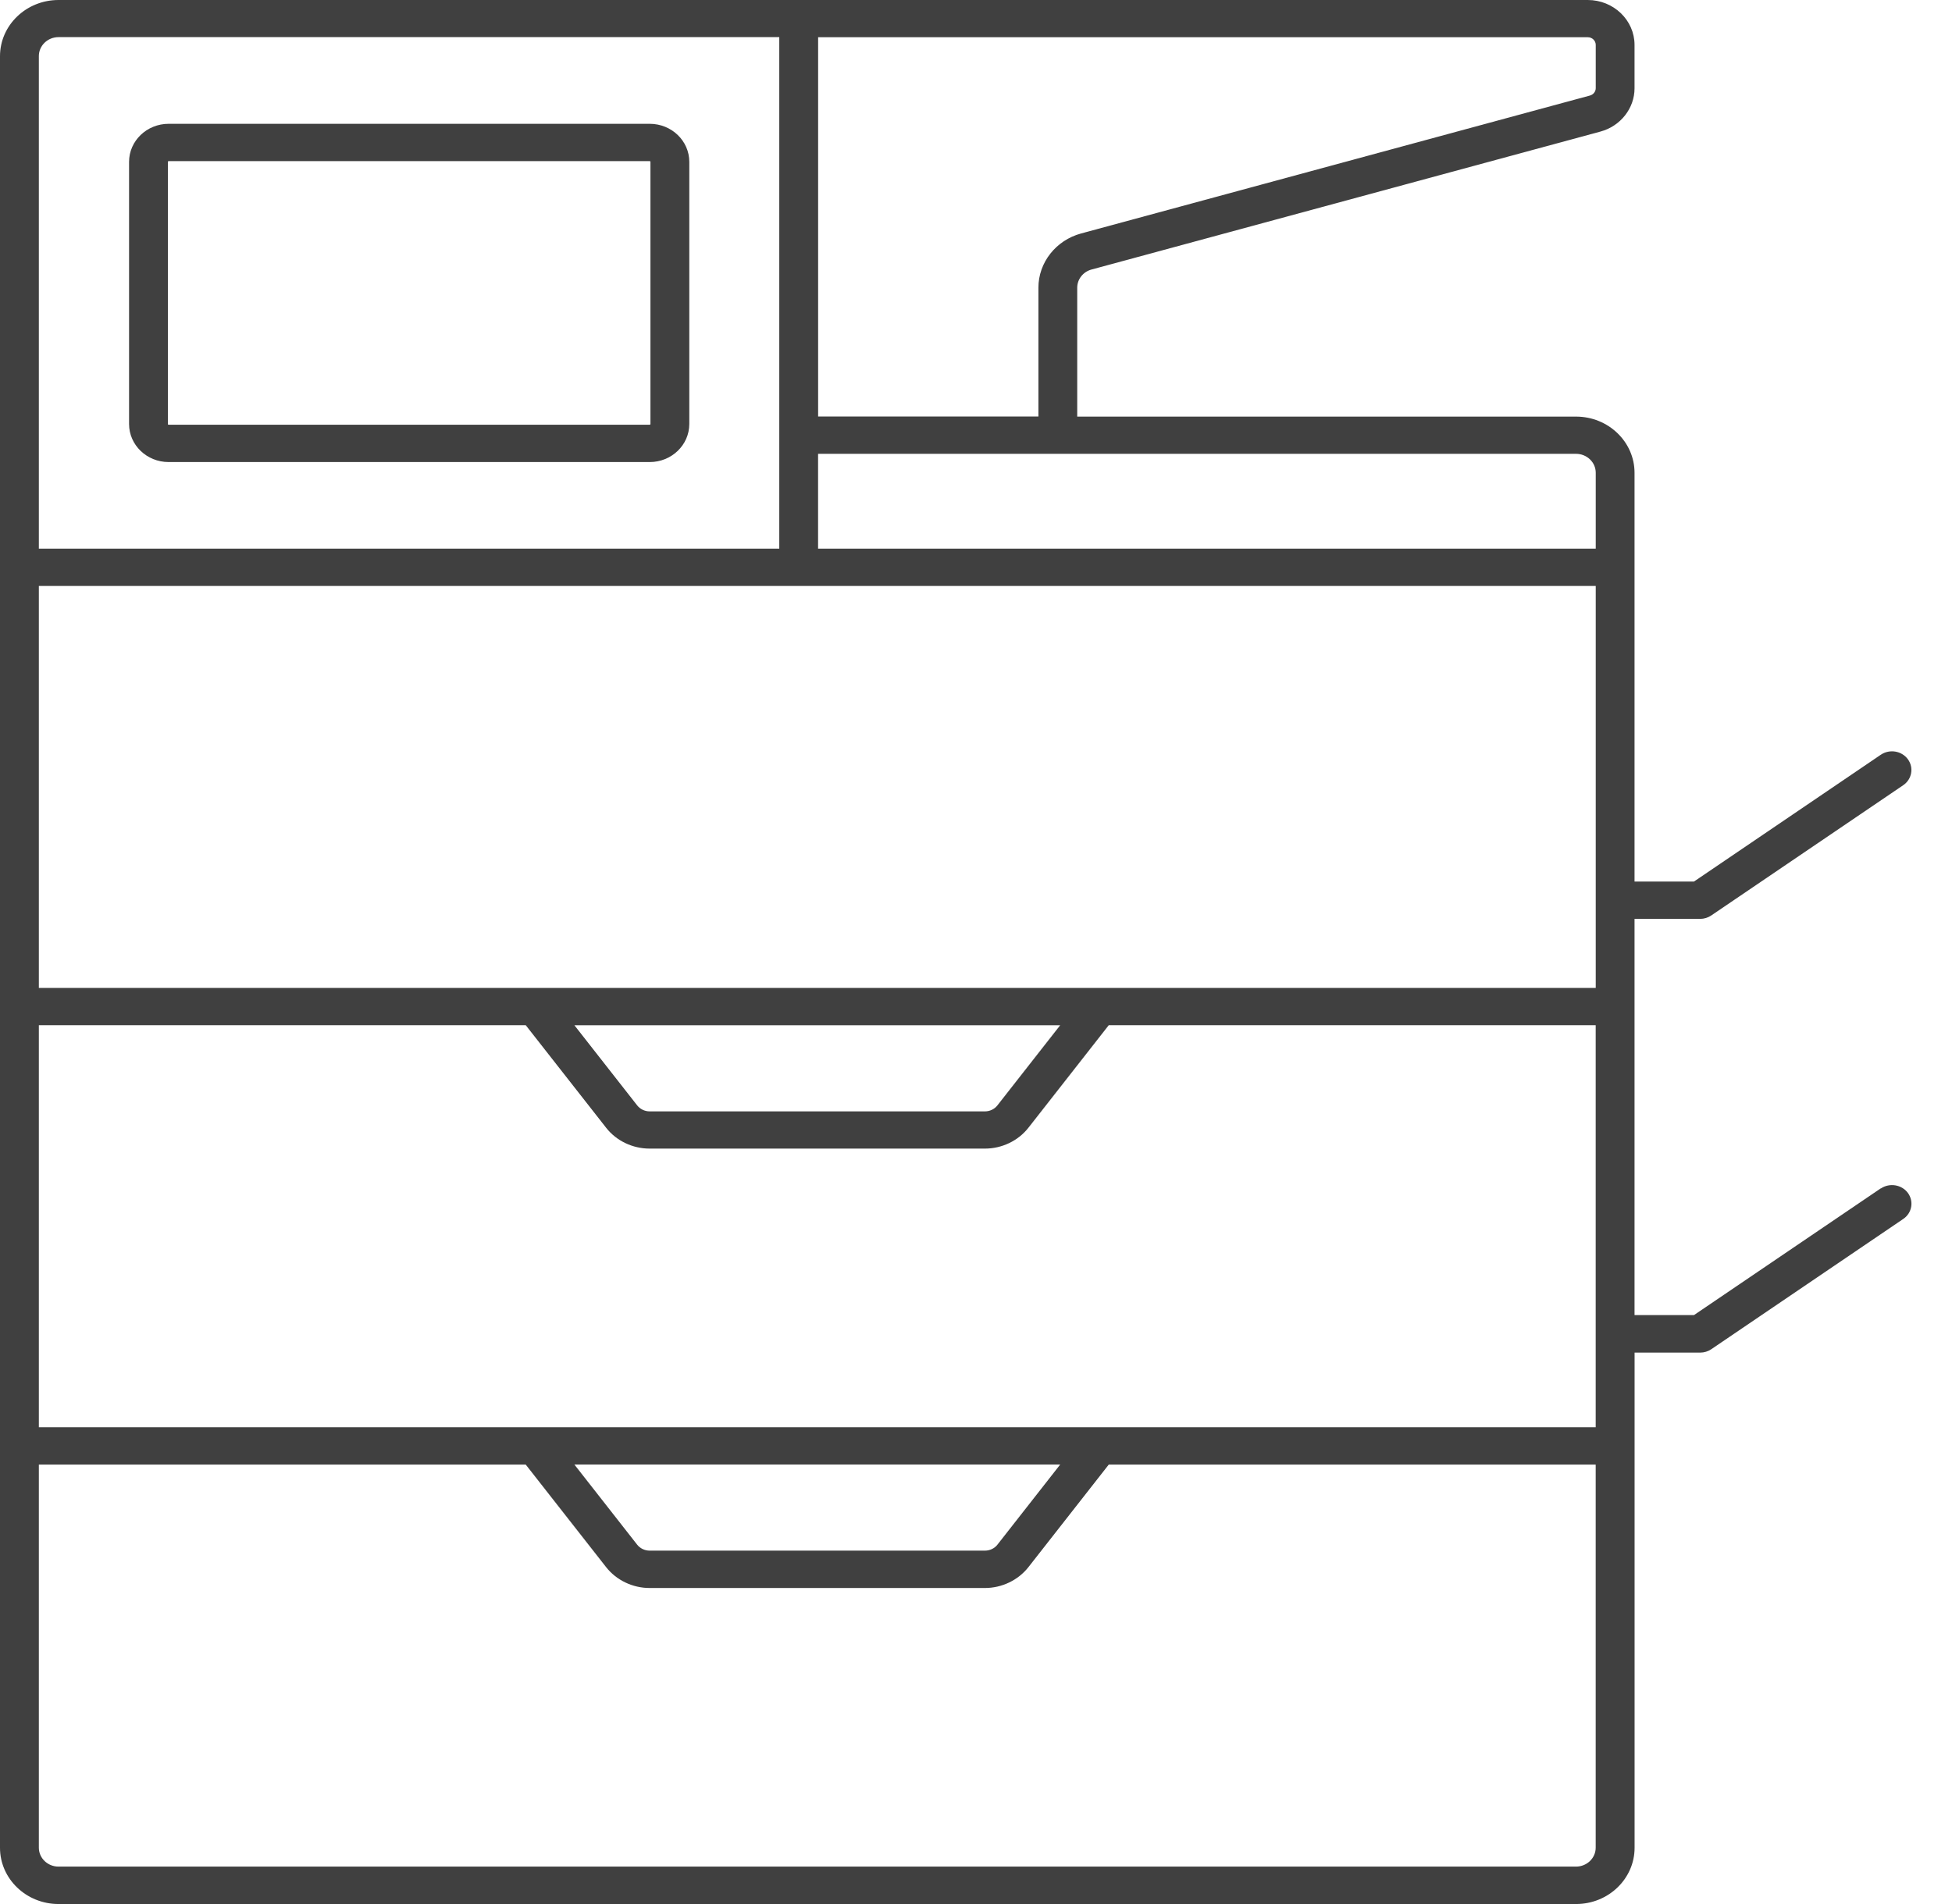 <?xml version="1.0" encoding="UTF-8"?> <svg xmlns="http://www.w3.org/2000/svg" width="41" height="40" viewBox="0 0 41 40" fill="none"><path d="M39.504 24.965L35.58 27.628H34.332V21.148V19.304H35.709C35.793 19.304 35.875 19.279 35.944 19.232L39.975 16.496C40.159 16.371 40.202 16.126 40.073 15.95C39.943 15.773 39.689 15.731 39.504 15.856L35.58 18.52H34.332V11.921V9.933C34.332 9.282 33.781 8.752 33.103 8.752H22.626V6.044C22.626 5.866 22.75 5.709 22.927 5.662L33.616 2.764C34.037 2.65 34.332 2.276 34.332 1.855V0.944C34.332 0.423 33.891 0 33.349 0H1.229C0.551 0 0 0.53 0 1.181V38.819C0 39.47 0.551 40 1.229 40H33.104C33.782 40 34.333 39.47 34.333 38.819V30.38V28.416H35.71C35.794 28.416 35.876 28.391 35.945 28.344L39.976 25.608C40.16 25.484 40.203 25.239 40.074 25.062C39.944 24.886 39.69 24.844 39.505 24.968L39.504 24.965ZM0.816 29.984V21.538H11.043L12.732 23.693C12.946 23.967 13.287 24.13 13.644 24.13H20.688C21.044 24.13 21.385 23.967 21.6 23.693L23.288 21.538H33.516V28.017C33.516 28.017 33.516 28.019 33.516 28.02C33.516 28.02 33.516 28.021 33.516 28.022V29.984H0.816ZM22.268 30.768L20.949 32.452C20.888 32.53 20.79 32.576 20.689 32.576H13.644C13.542 32.576 13.445 32.529 13.384 32.452L12.065 30.768H22.269H22.268ZM33.517 12.31V18.908C33.517 18.908 33.517 18.909 33.517 18.91C33.517 18.911 33.517 18.912 33.517 18.912V20.755H0.816V12.31H33.517ZM22.268 21.539L20.949 23.223C20.888 23.301 20.79 23.348 20.689 23.348H13.644C13.542 23.348 13.445 23.3 13.384 23.223L12.065 21.539H22.269H22.268ZM33.517 9.931V11.526H17.183V9.534H33.103C33.331 9.534 33.517 9.712 33.517 9.931ZM33.517 0.942V1.853C33.517 1.924 33.466 1.988 33.395 2.007L22.706 4.905C22.179 5.048 21.811 5.515 21.811 6.042V8.75H17.184V0.782H33.35C33.442 0.782 33.517 0.854 33.517 0.943L33.517 0.942ZM0.816 1.178C0.816 0.959 1.001 0.78 1.229 0.78H16.368V11.526H0.816V1.178ZM33.103 39.214H1.229C1.001 39.214 0.816 39.035 0.816 38.817V30.769H11.043L12.732 32.924C12.947 33.197 13.287 33.361 13.644 33.361H20.688C21.044 33.361 21.385 33.197 21.6 32.924L23.288 30.769H33.516V38.817C33.516 39.035 33.331 39.214 33.102 39.214H33.103Z" fill="#404040"></path><path d="M13.646 2.601H3.542C3.084 2.601 2.711 2.959 2.711 3.4V8.908C2.711 9.349 3.083 9.707 3.542 9.707H13.647C14.105 9.707 14.478 9.349 14.478 8.908V3.4C14.478 2.959 14.106 2.601 13.647 2.601H13.646ZM13.662 8.908C13.662 8.916 13.655 8.923 13.646 8.923H3.542C3.534 8.923 3.526 8.917 3.526 8.908V3.4C3.526 3.392 3.534 3.385 3.542 3.385H13.647C13.655 3.385 13.662 3.391 13.662 3.4V8.908H13.662Z" fill="#404040"></path></svg> 